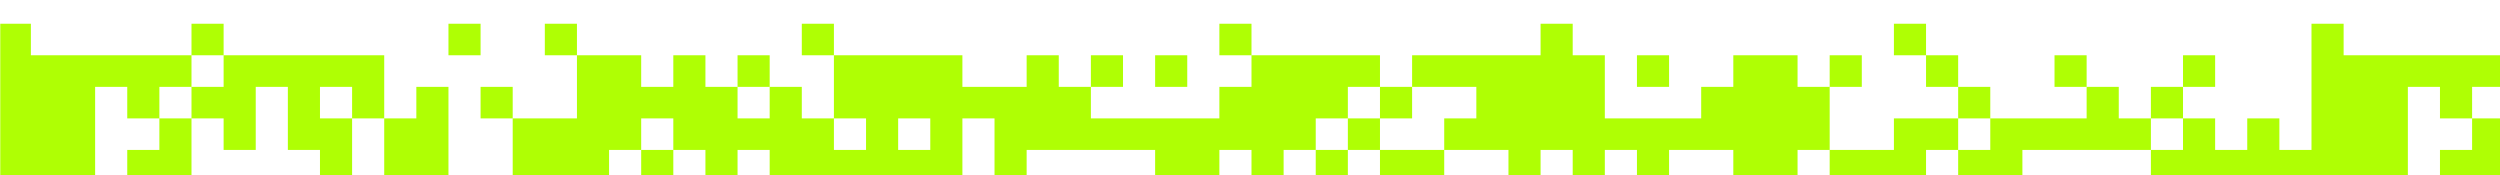 <?xml version="1.0" encoding="UTF-8"?> <svg xmlns="http://www.w3.org/2000/svg" width="1199" height="84" viewBox="0 0 1199 84" fill="none"> <mask id="mask0_194_26" style="mask-type:alpha" maskUnits="userSpaceOnUse" x="0" y="0" width="1200" height="138"> <rect width="1200" height="138" fill="#D9D9D9"></rect> </mask> <g mask="url(#mask0_194_26)"> <path fill-rule="evenodd" clip-rule="evenodd" d="M-0.593 41.651V71.915H-8.295H-15.998V64.349V56.783H-23.701H-31.403V64.349V71.915H-38.721H-46.038V79.481V87.047H-38.721H-31.403V94.613V102.179H-38.721H-46.038V169.895V237.611H423.825H893.688V224.748V211.886H901.39H909.093V224.748V237.611H1018.47H1127.85V224.748V211.886H1135.55H1143.25V224.75V237.613L1194.57 237.518L1245.89 237.422L1246.01 177.083C1246.08 143.896 1246.01 110.062 1245.87 101.895L1245.61 87.047H1238.72H1231.84V94.613V102.179H1216.43H1201.02V79.481V56.783H1208.73H1216.43V64.349V71.915H1224.13H1231.84V56.783V41.651H1238.77H1245.7V34.085V26.519H1231.06H1216.43V18.953V11.387H1208.73H1201.02V18.953V26.519H1162.51H1124V18.953V11.387H1116.3H1108.59V41.651V71.915H1100.89H1093.19V64.349V56.783H1085.48H1077.78V64.349V71.915H1070.08H1062.38V64.349V56.783H1054.67H1046.97V49.217V41.651H1054.67H1062.38V34.085V26.519H1054.67H1046.97V34.085V41.651H1039.27H1031.57V49.217V56.783H1023.86H1016.16V49.217V41.651H1008.46H1000.75V34.085V26.519H993.052H985.35V34.085V41.651H993.052H1000.75V49.217V56.783H977.647H954.539V49.217V41.651H946.836H939.134V34.085V26.519H931.431H923.728V18.953V11.387H916.026H908.323V18.953V26.519H916.026H923.728V34.085V41.651H931.431H939.134V49.217V56.783H923.728H908.323V64.349V71.915H892.918H877.512V56.783V41.651H885.215H892.918V34.085V26.519H885.215H877.512V34.085V41.651H869.81H862.107V34.085V26.519H846.701H831.296V34.085V41.651H823.593H815.891V49.217V56.783H792.783H769.675V41.651V26.519H761.972H754.269V18.953V11.387H746.567H738.864V18.953V26.519H708.053H677.243V34.085V41.651H669.54H661.837V34.085V26.519H631.027H600.216V18.953V11.387H592.513H584.811V18.953V26.519H592.513H600.216V34.085V41.651H592.513H584.811V49.217V56.783H554H523.189V49.217V41.651H530.892H538.595V34.085V26.519H530.892H523.189V34.085V41.651H515.487H507.784V34.085V26.519H500.081H492.378V34.085V41.651H476.973H461.568V34.085V26.519H430.757H399.946V18.953V11.387H392.244H384.541V18.953V26.519H392.244H399.946V41.651V56.783H392.244H384.541V49.217V41.651H376.838H369.136V34.085V26.519H361.433H353.73V34.085V41.651H346.028H338.325V34.085V26.519H330.622H322.92V34.085V41.651H315.217H307.514V34.085V26.519H292.109H276.704V18.953V11.387H269.001H261.298V18.953V26.519H269.001H276.704V41.651V56.783H261.298H245.893V49.217V41.651H238.19H230.488V49.217V56.783H238.19H245.893V71.915V87.047H230.488H215.082V64.349V41.651H207.38H199.677V49.217V56.783H191.974H184.272V41.651V26.519H145.758H107.245V18.953V11.387H99.542H91.84V18.953V26.519H53.326H14.813V18.953V11.387H7.11H-0.593V41.651ZM215.082 18.953V26.519H222.785H230.488V18.953V11.387H222.785H215.082V18.953ZM91.84 34.085V41.651H84.137H76.434V49.217V56.783H68.731H61.029V49.217V41.651H53.326H45.623V64.349V87.047H37.921H30.218V94.613V102.179H22.515H14.813V94.613V87.047H-0.593H-15.998V94.613V102.179H-23.701H-31.403V109.745V117.311H-23.701H-15.998V109.745V102.179H-8.295H-0.593V117.311V132.443H14.813H30.218V124.877V117.311H37.921H45.623V124.877V132.443H53.326H61.029V124.877V117.311H68.731H76.434V124.877V132.443H84.137H91.84V117.311V102.179H107.245H122.65V117.311V132.443H114.947H107.245V140.009V147.575H114.947H122.65V140.009V132.443H153.461H184.272V140.009V147.575H191.974H199.677V155.141V162.707H207.38H215.082V155.141V147.575H207.38H199.677V140.009V132.443H191.974H184.272V94.613V56.783H176.569H168.866V49.217V41.651H161.164H153.461V49.217V56.783H161.164H168.866V71.915V87.047H161.164H153.461V79.481V71.915H145.758H138.056V56.783V41.651H130.353H122.65V56.783V71.915H114.947H107.245V64.349V56.783H99.542H91.84V49.217V41.651H99.542H107.245V34.085V26.519H99.542H91.84V34.085ZM554 34.085V41.651H561.703H569.405V34.085V26.519H561.703H554V34.085ZM785.08 34.085V41.651H792.783H800.485V34.085V26.519H792.783H785.08V34.085ZM1201.02 34.085V41.651H1193.32H1185.62V49.217V56.783H1177.92H1170.21V49.217V41.651H1162.51H1154.81V64.349V87.047H1147.11H1139.4V94.613V102.179H1131.7H1124V94.613V87.047H1108.59H1093.19V94.613V102.179H1085.48H1077.78V94.613V87.047H1054.67H1031.57V79.481V71.915H1039.27H1046.97V64.349V56.783H1039.27H1031.57V64.349V71.915H1000.75H969.944V79.481V87.047H985.35H1000.75V94.613V102.179H993.052H985.35V109.745V117.311H977.647H969.944V109.745V102.179H962.242H954.539V94.613V87.047H946.836H939.134V79.481V71.915H946.836H954.539V64.349V56.783H946.836H939.134V64.349V71.915H931.431H923.728V79.481V87.047H931.431H939.134V94.613V102.179H946.836H954.539V109.745V117.311H962.242H969.944V124.877V132.443H977.647H985.35V147.575V162.707H1000.75H1016.16V147.575V132.443H1000.75H985.35V124.877V117.311H993.052H1000.75V109.745V102.179H1008.46H1016.16V109.745V117.311H1023.86H1031.57V124.877V132.443H1039.27H1046.97V124.877V117.311H1039.27H1031.57V109.745V102.179H1054.67H1077.78V109.745V117.311H1085.48H1093.19V109.745V102.179H1100.89H1108.59V117.311V132.443H1124H1139.4V124.877V117.311H1147.11H1154.81V124.877V132.443H1162.51H1170.21V124.877V117.311H1177.92H1185.62V124.877V132.443H1193.32H1201.02V117.311V102.179H1185.62H1170.21V87.047V71.915H1177.92H1185.62V64.349V56.783H1193.32H1201.02V49.217V41.651H1208.73H1216.43V34.085V26.519H1208.73H1201.02V34.085ZM353.73 49.217V56.783H361.433H369.136V49.217V41.651H361.433H353.73V49.217ZM646.432 49.217V56.783H638.729H631.027V64.349V71.915H623.324H615.621V87.047V102.179H607.919H600.216V87.047V71.915H592.513H584.811V87.047V102.179H577.108H569.405V109.745V117.311H577.108H584.811V124.877V132.443H592.513H600.216V124.877V117.311H607.919H615.621V124.877V132.443H638.729H661.837V102.179V71.915H677.243H692.648V79.481V87.047H684.945H677.243V94.613V102.179H692.648H708.053V109.745V117.311H715.756H723.459V109.745V102.179H731.161H738.864V117.311V132.443H731.161H723.459V140.009V147.575H715.756H708.053V155.141V162.707H715.756H723.459V155.141V147.575H731.161H738.864V140.009V132.443H746.567H754.269V102.179V71.915H746.567H738.864V79.481V87.047H731.161H723.459V79.481V71.915H708.053H692.648V64.349V56.783H700.351H708.053V49.217V41.651H692.648H677.243V49.217V56.783H669.54H661.837V49.217V41.651H654.135H646.432V49.217ZM76.434 64.349V71.915H68.731H61.029V87.047V102.179H53.326H45.623V109.745V117.311H53.326H61.029V109.745V102.179H76.434H91.84V79.481V56.783H84.137H76.434V64.349ZM307.514 64.349V71.915H299.812H292.109V79.481V87.047H284.406H276.704V94.613V102.179H284.406H292.109V109.745V117.311H299.812H307.514V124.877V132.443H315.217H322.92V124.877V117.311H315.217H307.514V109.745V102.179H315.217H322.92V94.613V87.047H330.622H338.325V79.481V71.915H330.622H322.92V64.349V56.783H315.217H307.514V64.349ZM399.946 64.349V71.915H407.649H415.352V64.349V56.783H407.649H399.946V64.349ZM430.757 64.349V71.915H438.46H446.162V64.349V56.783H438.46H430.757V64.349ZM461.568 79.481V102.179H446.162H430.757V94.613V87.047H415.352H399.946V94.613V102.179H407.649H415.352V117.311V132.443H407.649H399.946V140.009V147.575H407.649H415.352V140.009V132.443H423.054H430.757V124.877V117.311H446.162H461.568V124.877V132.443H469.27H476.973V124.877V117.311H469.27H461.568V109.745V102.179H469.27H476.973V79.481V56.783H469.27H461.568V79.481ZM646.432 64.349V71.915H638.729H631.027V87.047V102.179H623.324H615.621V109.745V117.311H623.324H631.027V109.745V102.179H638.729H646.432V87.047V71.915H654.135H661.837V64.349V56.783H654.135H646.432V64.349ZM307.514 79.481V87.047H299.812H292.109V94.613V102.179H299.812H307.514V94.613V87.047H315.217H322.92V79.481V71.915H315.217H307.514V79.481ZM353.73 79.481V87.047H361.433H369.136V79.481V71.915H361.433H353.73V79.481ZM492.378 87.047V102.179H500.081H507.784V117.311V132.443H523.189H538.595V140.009V147.575H546.297H554V155.141V162.707H561.703H569.405V155.141V147.575H561.703H554V140.009V132.443H546.297H538.595V124.877V117.311H546.297H554V109.745V102.179H546.297H538.595V109.745V117.311H530.892H523.189V109.745V102.179H515.487H507.784V94.613V87.047H530.892H554V79.481V71.915H523.189H492.378V87.047ZM769.675 87.047V102.179H785.08H800.485V109.745V117.311H792.783H785.08V124.877V132.443H792.783H800.485V124.877V117.311H808.188H815.891V124.877V132.443H823.593H831.296V124.877V117.311H846.701H862.107V109.745V102.179H869.81H877.512V109.745V117.311H885.215H892.918V124.877V132.443H877.512H862.107V140.009V147.575H854.404H846.701V155.141V162.707H854.404H862.107V155.141V147.575H877.512H892.918V140.009V132.443H900.62H908.323V124.877V117.311H900.62H892.918V109.745V102.179H900.62H908.323V94.613V87.047H892.918H877.512V79.481V71.915H869.81H862.107V87.047V102.179H854.404H846.701V94.613V87.047H838.999H831.296V79.481V71.915H815.891H800.485V79.481V87.047H792.783H785.08V79.481V71.915H777.377H769.675V87.047ZM122.65 94.613V102.179H130.353H138.056V109.745V117.311H145.758H153.461V109.745V102.179H145.758H138.056V94.613V87.047H130.353H122.65V94.613ZM245.893 94.613V102.179H253.596H261.298V94.613V87.047H253.596H245.893V94.613ZM708.053 94.613V102.179H715.756H723.459V94.613V87.047H715.756H708.053V94.613ZM800.485 94.613V102.179H808.188H815.891V109.745V117.311H823.593H831.296V102.179V87.047H815.891H800.485V94.613ZM1016.16 94.613V102.179H1023.86H1031.57V94.613V87.047H1023.86H1016.16V94.613ZM-45.85 169.895C-45.85 207.243 -45.805 222.521 -45.749 203.847C-45.694 185.174 -45.694 154.616 -45.749 135.942C-45.805 117.269 -45.85 132.547 -45.85 169.895ZM353.73 109.745V117.311H346.028H338.325V124.877V132.443H361.433H384.541V117.311V102.179H369.136H353.73V109.745ZM584.811 109.745V117.311H592.513H600.216V109.745V102.179H592.513H584.811V109.745ZM1154.81 109.745V117.311H1162.51H1170.21V109.745V102.179H1162.51H1154.81V109.745ZM1231.84 117.311V132.443H1224.13H1216.43V140.009V147.575H1224.13H1231.84V140.009V132.443H1238.77H1245.7V117.311V102.179H1238.77H1231.84V117.311ZM677.243 124.877V132.443H684.945H692.648V124.877V117.311H684.945H677.243V124.877ZM245.893 140.009V147.575H253.596H261.298V140.009V132.443H253.596H245.893V140.009ZM276.704 140.009V147.575H284.406H292.109V140.009V132.443H284.406H276.704V140.009ZM-15.998 155.141V162.707H-8.295H-0.593V155.141V147.575H-8.295H-15.998V155.141ZM76.434 155.141V162.707H84.137H91.84V155.141V147.575H84.137H76.434V155.141ZM338.325 155.141V162.707H346.028H353.73V170.273V177.839H346.028H338.325V185.405V192.971H346.028H353.73V185.405V177.839H361.433H369.136V185.405V192.971H376.838H384.541V185.405V177.839H376.838H369.136V170.273V162.707H361.433H353.73V155.141V147.575H346.028H338.325V155.141ZM615.621 155.141V162.707H623.324H631.027V155.141V147.575H623.324H615.621V155.141ZM939.134 155.141V162.707H946.836H954.539V155.141V147.575H946.836H939.134V155.141ZM1093.19 155.141V162.707H1100.89H1108.59V155.141V147.575H1100.89H1093.19V155.141ZM1185.62 155.141V162.707H1193.32H1201.02V155.141V147.575H1193.32H1185.62V155.141ZM399.946 185.405V192.971H407.649H415.352V185.405V177.839H407.649H399.946V185.405ZM523.189 185.405V192.971H530.892H538.595V185.405V177.839H530.892H523.189V185.405ZM909.093 204.32V211.886H924.498H939.904V204.32V196.754H924.498H909.093V204.32ZM1097.04 204.32V211.886H1112.44H1127.85V204.32V196.754H1112.44H1097.04V204.32Z" fill="#AFFF04"></path> </g> </svg> 
